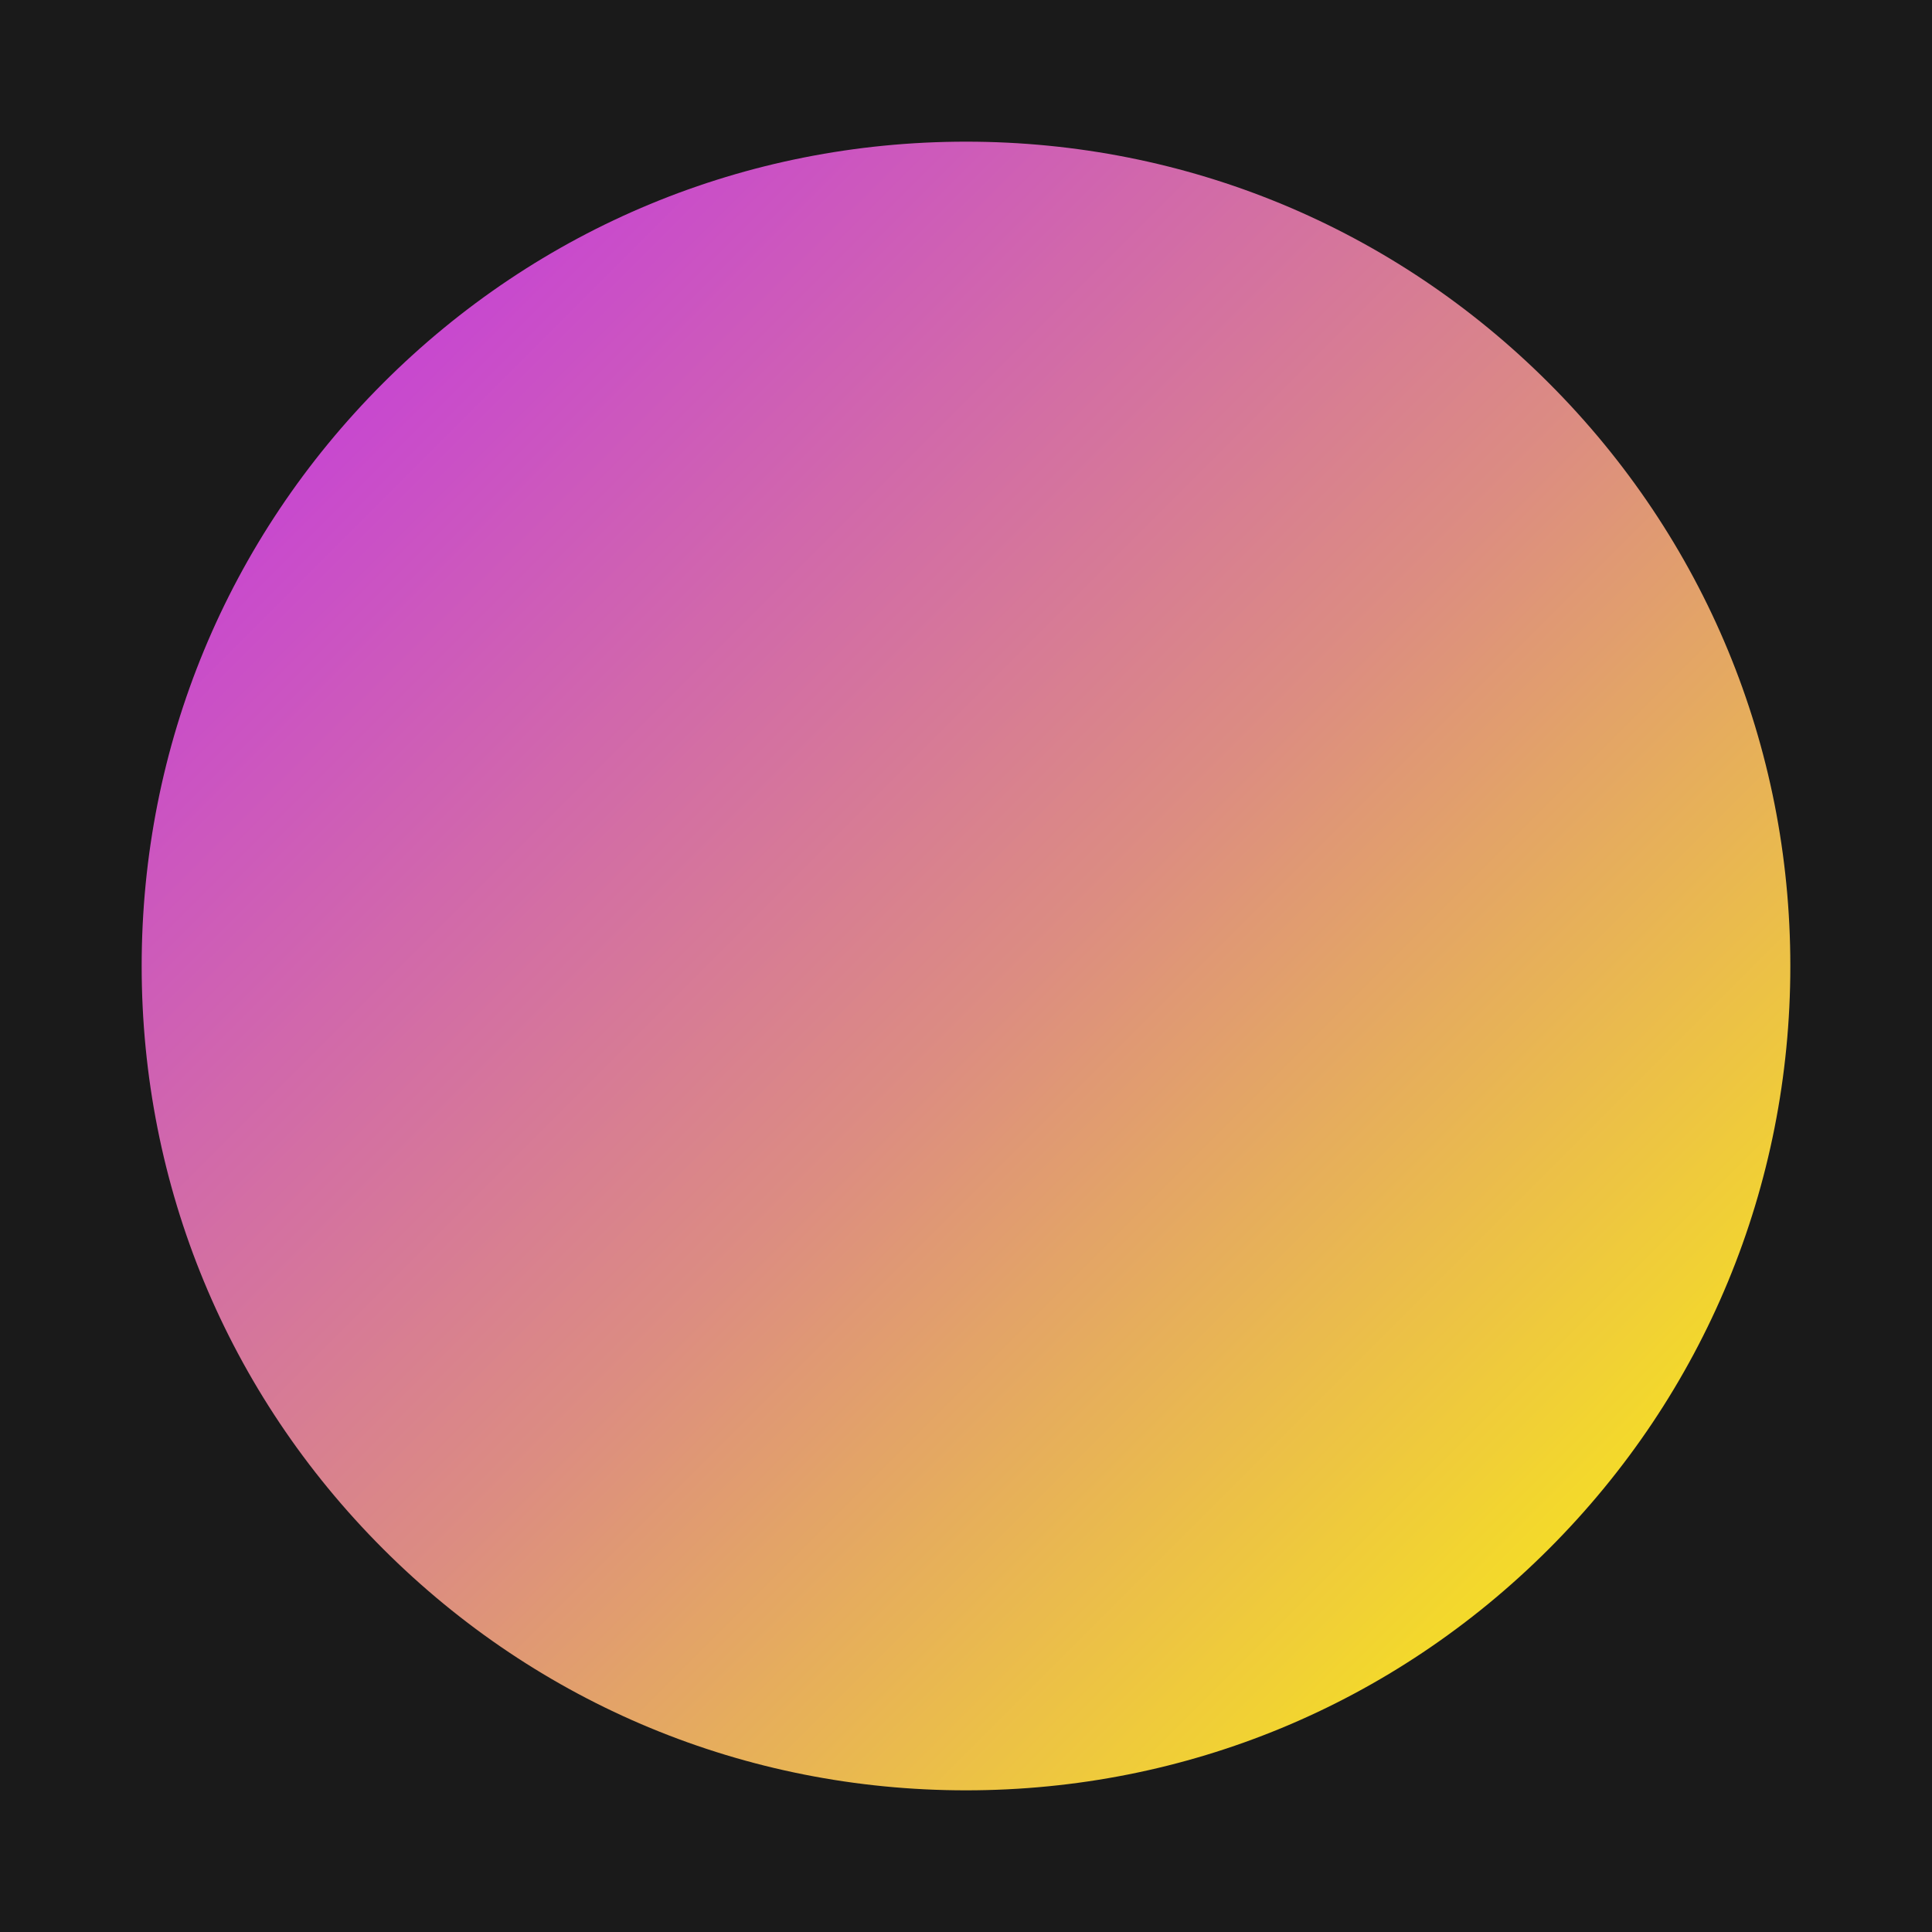 <svg xmlns="http://www.w3.org/2000/svg" xmlns:xlink="http://www.w3.org/1999/xlink" width="3873" height="3873" viewBox="0 0 3873 3873"><defs><clipPath id="clip-0"><path clip-rule="nonzero" d="M284 284H3589V3589H284zm0 0"/></clipPath><clipPath id="clip-1"><path clip-rule="evenodd" d="M1216.199 2899c91.5 68.699 193.102 124.602 302 165.102V2774.199C1518.199 2747.398 1539.898 2725.801 1566.602 2725.801 1593.301 2725.801 1615 2747.5 1615 2774.199V3095.5C1717.301 3123.898 1825.102 3139.102 1936.398 3139.102 2047.699 3139.102 2155.5 3123.898 2257.801 3095.5V2774.199C2257.801 2747.398 2279.5 2725.801 2306.199 2725.801 2333 2725.801 2354.602 2747.5 2354.602 2774.199v289.902c109-40.602 210.5-96.5 302-165.102V2371.898c0-107.398-87.301-194.699-194.703-194.699H2235.801C2235.801 2184.5 2235.898 2191.898 2235.699 2199.199 2231.602 2360.801 2098.898 2491 1936.398 2491c-162.5.0-295.199-130.199-299.297-291.801C1636.898 2191.898 1637 2184.5 1637 2177.199H1410.898C1303.5 2177.199 1216.199 2264.5 1216.199 2371.898zm517.699-770.301V2191.398C1733.898 2303.102 1824.801 2394 1936.5 2394S2139.102 2303.102 2139.102 2191.398V2054.699c-130.902 48.102-274.301 48.102-405.203.0zM1936.5 1993.898c264.898.0 488.898-214.199 488.898-488.797.0-269.602-219.297-488.902-488.898-488.902-269.602.0-488.898 219.301-488.898 488.902.0 274.598 224 488.797 488.898 488.797zM1903.699 3235.602H1902.398C1622.801 3228.5 1359.102 3134.199 1138.102 2961.801 1136.102 2960.199 1134.199 2958.5 1132.5 2956.602 830.801 2718.5 637 2349.699 637 1936.5 637 1219.898 1220 637 1936.5 637 2653.102 637 3236 1220 3236 1936.5c0 413.398-194 782.301-495.801 1020.5C2738.602 2958.699 2736.801 2960.301 2734.898 2961.801c-221 172.398-484.598 266.699-764.297 273.801H1969.199C1958.301 3235.898 1947.398 3236 1936.398 3236 1925.5 3236 1914.602 3235.898 1903.699 3235.602zM1936.5 3589c-441.398.0-856.398-171.898-1168.5-484-312.102-312.102-484-727.102-484-1168.5.0-441.398 171.898-856.398 484-1168.5 312.102-312.102 727.102-484 1168.5-484S2792.898 455.898 3105 768s484 727.102 484 1168.5-171.898 856.398-484 1168.5c-312.199 312.102-727.102 484-1168.5 484"/></clipPath><linearGradient id="linear-pattern-0" gradientUnits="userSpaceOnUse" x1="-.778695e-5" y1="0" x2="1" y2="0" gradientTransform="matrix(3325.03, 3284.62, -3284.62, 3325.03, 273.985, 294.19)"><stop offset="0" stop-color="rgb(74.901%, 16.862%, 94.116%)" stop-opacity="1"/><stop offset=".004" stop-color="rgb(74.986%, 17.149%, 93.791%)" stop-opacity="1"/><stop offset=".008" stop-color="rgb(75.072%, 17.438%, 93.466%)" stop-opacity="1"/><stop offset=".012" stop-color="rgb(75.156%, 17.725%, 93.14%)" stop-opacity="1"/><stop offset=".016" stop-color="rgb(75.241%, 18.013%, 92.813%)" stop-opacity="1"/><stop offset=".02" stop-color="rgb(75.327%, 18.3%, 92.487%)" stop-opacity="1"/><stop offset=".023" stop-color="rgb(75.412%, 18.588%, 92.162%)" stop-opacity="1"/><stop offset=".027" stop-color="rgb(75.497%, 18.875%, 91.835%)" stop-opacity="1"/><stop offset=".031" stop-color="rgb(75.583%, 19.164%, 91.51%)" stop-opacity="1"/><stop offset=".035" stop-color="rgb(75.667%, 19.45%, 91.183%)" stop-opacity="1"/><stop offset=".039" stop-color="rgb(75.752%, 19.739%, 90.857%)" stop-opacity="1"/><stop offset=".043" stop-color="rgb(75.838%, 20.027%, 90.53%)" stop-opacity="1"/><stop offset=".047" stop-color="rgb(75.923%, 20.316%, 90.205%)" stop-opacity="1"/><stop offset=".051" stop-color="rgb(76.009%, 20.602%, 89.879%)" stop-opacity="1"/><stop offset=".055" stop-color="rgb(76.094%, 20.891%, 89.554%)" stop-opacity="1"/><stop offset=".059" stop-color="rgb(76.178%, 21.178%, 89.227%)" stop-opacity="1"/><stop offset=".062" stop-color="rgb(76.263%, 21.466%, 88.902%)" stop-opacity="1"/><stop offset=".066" stop-color="rgb(76.349%, 21.753%, 88.576%)" stop-opacity="1"/><stop offset=".07" stop-color="rgb(76.434%, 22.041%, 88.249%)" stop-opacity="1"/><stop offset=".074" stop-color="rgb(76.518%, 22.33%, 87.923%)" stop-opacity="1"/><stop offset=".078" stop-color="rgb(76.604%, 22.618%, 87.598%)" stop-opacity="1"/><stop offset=".082" stop-color="rgb(76.689%, 22.905%, 87.271%)" stop-opacity="1"/><stop offset=".086" stop-color="rgb(76.775%, 23.193%, 86.946%)" stop-opacity="1"/><stop offset=".09" stop-color="rgb(76.86%, 23.48%, 86.62%)" stop-opacity="1"/><stop offset=".094" stop-color="rgb(76.945%, 23.769%, 86.293%)" stop-opacity="1"/><stop offset=".098" stop-color="rgb(77.029%, 24.055%, 85.966%)" stop-opacity="1"/><stop offset=".102" stop-color="rgb(77.115%, 24.344%, 85.641%)" stop-opacity="1"/><stop offset=".105" stop-color="rgb(77.2%, 24.632%, 85.315%)" stop-opacity="1"/><stop offset=".109" stop-color="rgb(77.286%, 24.921%, 84.99%)" stop-opacity="1"/><stop offset=".113" stop-color="rgb(77.371%, 25.208%, 84.663%)" stop-opacity="1"/><stop offset=".117" stop-color="rgb(77.457%, 25.496%, 84.337%)" stop-opacity="1"/><stop offset=".121" stop-color="rgb(77.541%, 25.783%, 84.01%)" stop-opacity="1"/><stop offset=".125" stop-color="rgb(77.626%, 26.071%, 83.685%)" stop-opacity="1"/><stop offset=".129" stop-color="rgb(77.711%, 26.358%, 83.359%)" stop-opacity="1"/><stop offset=".133" stop-color="rgb(77.797%, 26.646%, 83.034%)" stop-opacity="1"/><stop offset=".137" stop-color="rgb(77.882%, 26.935%, 82.707%)" stop-opacity="1"/><stop offset=".141" stop-color="rgb(77.968%, 27.223%, 82.382%)" stop-opacity="1"/><stop offset=".145" stop-color="rgb(78.052%, 27.51%, 82.056%)" stop-opacity="1"/><stop offset=".148" stop-color="rgb(78.137%, 27.798%, 81.729%)" stop-opacity="1"/><stop offset=".152" stop-color="rgb(78.223%, 28.085%, 81.403%)" stop-opacity="1"/><stop offset=".156" stop-color="rgb(78.308%, 28.374%, 81.078%)" stop-opacity="1"/><stop offset=".16" stop-color="rgb(78.392%, 28.661%, 80.751%)" stop-opacity="1"/><stop offset=".164" stop-color="rgb(78.477%, 28.949%, 80.426%)" stop-opacity="1"/><stop offset=".168" stop-color="rgb(78.563%, 29.237%, 80.099%)" stop-opacity="1"/><stop offset=".172" stop-color="rgb(78.648%, 29.526%, 79.773%)" stop-opacity="1"/><stop offset=".176" stop-color="rgb(78.734%, 29.813%, 79.446%)" stop-opacity="1"/><stop offset=".18" stop-color="rgb(78.819%, 30.101%, 79.121%)" stop-opacity="1"/><stop offset=".184" stop-color="rgb(78.903%, 30.388%, 78.795%)" stop-opacity="1"/><stop offset=".188" stop-color="rgb(78.989%, 30.676%, 78.47%)" stop-opacity="1"/><stop offset=".191" stop-color="rgb(79.074%, 30.963%, 78.143%)" stop-opacity="1"/><stop offset=".195" stop-color="rgb(79.16%, 31.252%, 77.818%)" stop-opacity="1"/><stop offset=".199" stop-color="rgb(79.245%, 31.54%, 77.492%)" stop-opacity="1"/><stop offset=".203" stop-color="rgb(79.33%, 31.828%, 77.165%)" stop-opacity="1"/><stop offset=".207" stop-color="rgb(79.414%, 32.115%, 76.839%)" stop-opacity="1"/><stop offset=".211" stop-color="rgb(79.5%, 32.404%, 76.514%)" stop-opacity="1"/><stop offset=".215" stop-color="rgb(79.585%, 32.69%, 76.187%)" stop-opacity="1"/><stop offset=".219" stop-color="rgb(79.671%, 32.979%, 75.862%)" stop-opacity="1"/><stop offset=".223" stop-color="rgb(79.756%, 33.266%, 75.536%)" stop-opacity="1"/><stop offset=".227" stop-color="rgb(79.842%, 33.554%, 75.209%)" stop-opacity="1"/><stop offset=".23" stop-color="rgb(79.926%, 33.842%, 74.883%)" stop-opacity="1"/><stop offset=".234" stop-color="rgb(80.011%, 34.131%, 74.557%)" stop-opacity="1"/><stop offset=".238" stop-color="rgb(80.096%, 34.418%, 74.231%)" stop-opacity="1"/><stop offset=".242" stop-color="rgb(80.182%, 34.706%, 73.906%)" stop-opacity="1"/><stop offset=".246" stop-color="rgb(80.266%, 34.993%, 73.579%)" stop-opacity="1"/><stop offset=".25" stop-color="rgb(80.351%, 35.281%, 73.254%)" stop-opacity="1"/><stop offset=".254" stop-color="rgb(80.437%, 35.568%, 72.928%)" stop-opacity="1"/><stop offset=".258" stop-color="rgb(80.522%, 35.857%, 72.601%)" stop-opacity="1"/><stop offset=".262" stop-color="rgb(80.608%, 36.145%, 72.275%)" stop-opacity="1"/><stop offset=".266" stop-color="rgb(80.693%, 36.433%, 71.95%)" stop-opacity="1"/><stop offset=".27" stop-color="rgb(80.777%, 36.72%, 71.623%)" stop-opacity="1"/><stop offset=".273" stop-color="rgb(80.862%, 37.009%, 71.298%)" stop-opacity="1"/><stop offset=".277" stop-color="rgb(80.948%, 37.296%, 70.972%)" stop-opacity="1"/><stop offset=".281" stop-color="rgb(81.033%, 37.584%, 70.645%)" stop-opacity="1"/><stop offset=".285" stop-color="rgb(81.119%, 37.871%, 70.319%)" stop-opacity="1"/><stop offset=".289" stop-color="rgb(81.204%, 38.159%, 69.994%)" stop-opacity="1"/><stop offset=".293" stop-color="rgb(81.288%, 38.448%, 69.667%)" stop-opacity="1"/><stop offset=".297" stop-color="rgb(81.374%, 38.736%, 69.342%)" stop-opacity="1"/><stop offset=".301" stop-color="rgb(81.459%, 39.023%, 69.016%)" stop-opacity="1"/><stop offset=".305" stop-color="rgb(81.544%, 39.311%, 68.69%)" stop-opacity="1"/><stop offset=".309" stop-color="rgb(81.63%, 39.598%, 68.364%)" stop-opacity="1"/><stop offset=".312" stop-color="rgb(81.715%, 39.886%, 68.037%)" stop-opacity="1"/><stop offset=".316" stop-color="rgb(81.799%, 40.173%, 67.711%)" stop-opacity="1"/><stop offset=".32" stop-color="rgb(81.885%, 40.462%, 67.386%)" stop-opacity="1"/><stop offset=".324" stop-color="rgb(81.97%, 40.75%, 67.059%)" stop-opacity="1"/><stop offset=".328" stop-color="rgb(82.056%, 41.039%, 66.734%)" stop-opacity="1"/><stop offset=".332" stop-color="rgb(82.14%, 41.325%, 66.408%)" stop-opacity="1"/><stop offset=".336" stop-color="rgb(82.225%, 41.614%, 66.081%)" stop-opacity="1"/><stop offset=".34" stop-color="rgb(82.31%, 41.901%, 65.755%)" stop-opacity="1"/><stop offset=".344" stop-color="rgb(82.396%, 42.189%, 65.43%)" stop-opacity="1"/><stop offset=".348" stop-color="rgb(82.481%, 42.476%, 65.103%)" stop-opacity="1"/><stop offset=".352" stop-color="rgb(82.567%, 42.764%, 64.778%)" stop-opacity="1"/><stop offset=".355" stop-color="rgb(82.651%, 43.053%, 64.452%)" stop-opacity="1"/><stop offset=".359" stop-color="rgb(82.736%, 43.341%, 64.127%)" stop-opacity="1"/><stop offset=".363" stop-color="rgb(82.822%, 43.628%, 63.8%)" stop-opacity="1"/><stop offset=".367" stop-color="rgb(82.907%, 43.916%, 63.474%)" stop-opacity="1"/><stop offset=".371" stop-color="rgb(82.993%, 44.203%, 63.147%)" stop-opacity="1"/><stop offset=".375" stop-color="rgb(83.078%, 44.492%, 62.822%)" stop-opacity="1"/><stop offset=".379" stop-color="rgb(83.162%, 44.778%, 62.495%)" stop-opacity="1"/><stop offset=".383" stop-color="rgb(83.247%, 45.067%, 62.17%)" stop-opacity="1"/><stop offset=".387" stop-color="rgb(83.333%, 45.355%, 61.844%)" stop-opacity="1"/><stop offset=".391" stop-color="rgb(83.418%, 45.644%, 61.517%)" stop-opacity="1"/><stop offset=".395" stop-color="rgb(83.502%, 45.93%, 61.191%)" stop-opacity="1"/><stop offset=".398" stop-color="rgb(83.588%, 46.219%, 60.866%)" stop-opacity="1"/><stop offset=".402" stop-color="rgb(83.673%, 46.506%, 60.539%)" stop-opacity="1"/><stop offset=".406" stop-color="rgb(83.759%, 46.794%, 60.214%)" stop-opacity="1"/><stop offset=".41" stop-color="rgb(83.844%, 47.081%, 59.888%)" stop-opacity="1"/><stop offset=".414" stop-color="rgb(83.929%, 47.369%, 59.563%)" stop-opacity="1"/><stop offset=".418" stop-color="rgb(84.013%, 47.658%, 59.236%)" stop-opacity="1"/><stop offset=".422" stop-color="rgb(84.099%, 47.946%, 58.91%)" stop-opacity="1"/><stop offset=".426" stop-color="rgb(84.184%, 48.233%, 58.583%)" stop-opacity="1"/><stop offset=".43" stop-color="rgb(84.27%, 48.521%, 58.258%)" stop-opacity="1"/><stop offset=".434" stop-color="rgb(84.355%, 48.808%, 57.932%)" stop-opacity="1"/><stop offset=".438" stop-color="rgb(84.441%, 49.097%, 57.607%)" stop-opacity="1"/><stop offset=".441" stop-color="rgb(84.525%, 49.384%, 57.28%)" stop-opacity="1"/><stop offset=".445" stop-color="rgb(84.61%, 49.672%, 56.953%)" stop-opacity="1"/><stop offset=".449" stop-color="rgb(84.695%, 49.96%, 56.627%)" stop-opacity="1"/><stop offset=".453" stop-color="rgb(84.781%, 50.249%, 56.302%)" stop-opacity="1"/><stop offset=".457" stop-color="rgb(84.866%, 50.536%, 55.975%)" stop-opacity="1"/><stop offset=".461" stop-color="rgb(84.952%, 50.824%, 55.65%)" stop-opacity="1"/><stop offset=".465" stop-color="rgb(85.036%, 51.111%, 55.324%)" stop-opacity="1"/><stop offset=".469" stop-color="rgb(85.121%, 51.399%, 54.997%)" stop-opacity="1"/><stop offset=".473" stop-color="rgb(85.207%, 51.686%, 54.671%)" stop-opacity="1"/><stop offset=".477" stop-color="rgb(85.292%, 51.974%, 54.346%)" stop-opacity="1"/><stop offset=".48" stop-color="rgb(85.376%, 52.263%, 54.019%)" stop-opacity="1"/><stop offset=".484" stop-color="rgb(85.461%, 52.551%, 53.694%)" stop-opacity="1"/><stop offset=".488" stop-color="rgb(85.547%, 52.838%, 53.368%)" stop-opacity="1"/><stop offset=".492" stop-color="rgb(85.632%, 53.127%, 53.043%)" stop-opacity="1"/><stop offset=".496" stop-color="rgb(85.718%, 53.413%, 52.716%)" stop-opacity="1"/><stop offset=".5" stop-color="rgb(85.803%, 53.702%, 52.39%)" stop-opacity="1"/><stop offset=".504" stop-color="rgb(85.887%, 53.989%, 52.063%)" stop-opacity="1"/><stop offset=".508" stop-color="rgb(85.973%, 54.277%, 51.738%)" stop-opacity="1"/><stop offset=".512" stop-color="rgb(86.058%, 54.565%, 51.411%)" stop-opacity="1"/><stop offset=".516" stop-color="rgb(86.143%, 54.854%, 51.086%)" stop-opacity="1"/><stop offset=".52" stop-color="rgb(86.235%, 55.159%, 50.74%)" stop-opacity="1"/><stop offset=".523" stop-color="rgb(86.327%, 55.466%, 50.394%)" stop-opacity="1"/><stop offset=".527" stop-color="rgb(86.438%, 55.83%, 49.98%)" stop-opacity="1"/><stop offset=".531" stop-color="rgb(86.551%, 56.195%, 49.567%)" stop-opacity="1"/><stop offset=".535" stop-color="rgb(86.662%, 56.56%, 49.153%)" stop-opacity="1"/><stop offset=".539" stop-color="rgb(86.775%, 56.926%, 48.741%)" stop-opacity="1"/><stop offset=".543" stop-color="rgb(86.887%, 57.291%, 48.328%)" stop-opacity="1"/><stop offset=".547" stop-color="rgb(87%, 57.655%, 47.914%)" stop-opacity="1"/><stop offset=".551" stop-color="rgb(87.111%, 58.02%, 47.501%)" stop-opacity="1"/><stop offset=".555" stop-color="rgb(87.224%, 58.385%, 47.089%)" stop-opacity="1"/><stop offset=".559" stop-color="rgb(87.335%, 58.749%, 46.675%)" stop-opacity="1"/><stop offset=".562" stop-color="rgb(87.447%, 59.116%, 46.263%)" stop-opacity="1"/><stop offset=".566" stop-color="rgb(87.558%, 59.48%, 45.85%)" stop-opacity="1"/><stop offset=".57" stop-color="rgb(87.671%, 59.845%, 45.436%)" stop-opacity="1"/><stop offset=".574" stop-color="rgb(87.782%, 60.21%, 45.023%)" stop-opacity="1"/><stop offset=".578" stop-color="rgb(87.895%, 60.576%, 44.611%)" stop-opacity="1"/><stop offset=".582" stop-color="rgb(88.007%, 60.941%, 44.197%)" stop-opacity="1"/><stop offset=".586" stop-color="rgb(88.12%, 61.305%, 43.784%)" stop-opacity="1"/><stop offset=".59" stop-color="rgb(88.231%, 61.67%, 43.37%)" stop-opacity="1"/><stop offset=".594" stop-color="rgb(88.344%, 62.036%, 42.958%)" stop-opacity="1"/><stop offset=".598" stop-color="rgb(88.455%, 62.401%, 42.545%)" stop-opacity="1"/><stop offset=".602" stop-color="rgb(88.568%, 62.766%, 42.131%)" stop-opacity="1"/><stop offset=".605" stop-color="rgb(88.68%, 63.13%, 41.718%)" stop-opacity="1"/><stop offset=".609" stop-color="rgb(88.792%, 63.496%, 41.306%)" stop-opacity="1"/><stop offset=".613" stop-color="rgb(88.904%, 63.861%, 40.892%)" stop-opacity="1"/><stop offset=".617" stop-color="rgb(89.017%, 64.226%, 40.48%)" stop-opacity="1"/><stop offset=".621" stop-color="rgb(89.128%, 64.59%, 40.067%)" stop-opacity="1"/><stop offset=".625" stop-color="rgb(89.241%, 64.957%, 39.653%)" stop-opacity="1"/><stop offset=".629" stop-color="rgb(89.352%, 65.321%, 39.24%)" stop-opacity="1"/><stop offset=".633" stop-color="rgb(89.464%, 65.686%, 38.828%)" stop-opacity="1"/><stop offset=".637" stop-color="rgb(89.575%, 66.051%, 38.414%)" stop-opacity="1"/><stop offset=".641" stop-color="rgb(89.688%, 66.417%, 38%)" stop-opacity="1"/><stop offset=".645" stop-color="rgb(89.799%, 66.782%, 37.587%)" stop-opacity="1"/><stop offset=".648" stop-color="rgb(89.912%, 67.146%, 37.175%)" stop-opacity="1"/><stop offset=".652" stop-color="rgb(90.024%, 67.511%, 36.761%)" stop-opacity="1"/><stop offset=".656" stop-color="rgb(90.137%, 67.877%, 36.348%)" stop-opacity="1"/><stop offset=".66" stop-color="rgb(90.248%, 68.242%, 35.934%)" stop-opacity="1"/><stop offset=".664" stop-color="rgb(90.361%, 68.607%, 35.522%)" stop-opacity="1"/><stop offset=".668" stop-color="rgb(90.472%, 68.971%, 35.109%)" stop-opacity="1"/><stop offset=".672" stop-color="rgb(90.585%, 69.336%, 34.697%)" stop-opacity="1"/><stop offset=".676" stop-color="rgb(90.697%, 69.701%, 34.283%)" stop-opacity="1"/><stop offset=".68" stop-color="rgb(90.81%, 70.067%, 33.87%)" stop-opacity="1"/><stop offset=".684" stop-color="rgb(90.921%, 70.432%, 33.456%)" stop-opacity="1"/><stop offset=".688" stop-color="rgb(91.034%, 70.796%, 33.044%)" stop-opacity="1"/><stop offset=".691" stop-color="rgb(91.145%, 71.161%, 32.631%)" stop-opacity="1"/><stop offset=".695" stop-color="rgb(91.258%, 71.527%, 32.217%)" stop-opacity="1"/><stop offset=".699" stop-color="rgb(91.37%, 71.892%, 31.804%)" stop-opacity="1"/><stop offset=".703" stop-color="rgb(91.483%, 72.256%, 31.392%)" stop-opacity="1"/><stop offset=".707" stop-color="rgb(91.594%, 72.621%, 30.978%)" stop-opacity="1"/><stop offset=".711" stop-color="rgb(91.705%, 72.987%, 30.566%)" stop-opacity="1"/><stop offset=".715" stop-color="rgb(91.817%, 73.352%, 30.153%)" stop-opacity="1"/><stop offset=".719" stop-color="rgb(91.93%, 73.717%, 29.739%)" stop-opacity="1"/><stop offset=".723" stop-color="rgb(92.041%, 74.081%, 29.326%)" stop-opacity="1"/><stop offset=".727" stop-color="rgb(92.154%, 74.448%, 28.914%)" stop-opacity="1"/><stop offset=".73" stop-color="rgb(92.265%, 74.812%, 28.5%)" stop-opacity="1"/><stop offset=".734" stop-color="rgb(92.378%, 75.177%, 28.087%)" stop-opacity="1"/><stop offset=".738" stop-color="rgb(92.49%, 75.542%, 27.673%)" stop-opacity="1"/><stop offset=".742" stop-color="rgb(92.603%, 75.908%, 27.261%)" stop-opacity="1"/><stop offset=".746" stop-color="rgb(92.714%, 76.273%, 26.848%)" stop-opacity="1"/><stop offset=".75" stop-color="rgb(92.827%, 76.637%, 26.434%)" stop-opacity="1"/><stop offset=".754" stop-color="rgb(92.938%, 77.002%, 26.021%)" stop-opacity="1"/><stop offset=".758" stop-color="rgb(93.051%, 77.368%, 25.609%)" stop-opacity="1"/><stop offset=".762" stop-color="rgb(93.163%, 77.733%, 25.195%)" stop-opacity="1"/><stop offset=".766" stop-color="rgb(93.275%, 78.098%, 24.783%)" stop-opacity="1"/><stop offset=".77" stop-color="rgb(93.387%, 78.462%, 24.37%)" stop-opacity="1"/><stop offset=".773" stop-color="rgb(93.5%, 78.827%, 23.956%)" stop-opacity="1"/><stop offset=".777" stop-color="rgb(93.611%, 79.192%, 23.543%)" stop-opacity="1"/><stop offset=".781" stop-color="rgb(93.724%, 79.558%, 23.131%)" stop-opacity="1"/><stop offset=".785" stop-color="rgb(93.835%, 79.922%, 22.717%)" stop-opacity="1"/><stop offset=".789" stop-color="rgb(93.947%, 80.287%, 22.304%)" stop-opacity="1"/><stop offset=".793" stop-color="rgb(94.058%, 80.652%, 21.89%)" stop-opacity="1"/><stop offset=".797" stop-color="rgb(94.171%, 81.018%, 21.478%)" stop-opacity="1"/><stop offset=".801" stop-color="rgb(94.283%, 81.383%, 21.065%)" stop-opacity="1"/><stop offset=".805" stop-color="rgb(94.395%, 81.747%, 20.651%)" stop-opacity="1"/><stop offset=".809" stop-color="rgb(94.507%, 82.112%, 20.238%)" stop-opacity="1"/><stop offset=".812" stop-color="rgb(94.62%, 82.478%, 19.826%)" stop-opacity="1"/><stop offset=".816" stop-color="rgb(94.731%, 82.843%, 19.412%)" stop-opacity="1"/><stop offset=".82" stop-color="rgb(94.844%, 83.208%, 19%)" stop-opacity="1"/><stop offset=".824" stop-color="rgb(94.955%, 83.572%, 18.587%)" stop-opacity="1"/><stop offset=".828" stop-color="rgb(95.068%, 83.939%, 18.173%)" stop-opacity="1"/><stop offset=".832" stop-color="rgb(95.18%, 84.303%, 17.76%)" stop-opacity="1"/><stop offset=".836" stop-color="rgb(95.293%, 84.668%, 17.348%)" stop-opacity="1"/><stop offset=".84" stop-color="rgb(95.404%, 85.033%, 16.934%)" stop-opacity="1"/><stop offset=".844" stop-color="rgb(95.517%, 85.399%, 16.521%)" stop-opacity="1"/><stop offset=".848" stop-color="rgb(95.628%, 85.764%, 16.107%)" stop-opacity="1"/><stop offset=".852" stop-color="rgb(95.741%, 86.128%, 15.695%)" stop-opacity="1"/><stop offset=".855" stop-color="rgb(95.853%, 86.493%, 15.282%)" stop-opacity="1"/><stop offset=".859" stop-color="rgb(95.964%, 86.859%, 14.87%)" stop-opacity="1"/><stop offset=".863" stop-color="rgb(96.075%, 87.224%, 14.456%)" stop-opacity="1"/><stop offset=".867" stop-color="rgb(96.188%, 87.589%, 14.043%)" stop-opacity="1"/><stop offset=".871" stop-color="rgb(96.3%, 87.953%, 13.629%)" stop-opacity="1"/><stop offset=".875" stop-color="rgb(96.413%, 88.319%, 13.217%)" stop-opacity="1"/><stop offset=".879" stop-color="rgb(96.524%, 88.684%, 12.804%)" stop-opacity="1"/><stop offset=".883" stop-color="rgb(96.637%, 89.049%, 12.39%)" stop-opacity="1"/><stop offset=".887" stop-color="rgb(96.748%, 89.413%, 11.977%)" stop-opacity="1"/><stop offset=".891" stop-color="rgb(96.861%, 89.778%, 11.565%)" stop-opacity="1"/><stop offset=".895" stop-color="rgb(96.973%, 90.143%, 11.151%)" stop-opacity="1"/><stop offset=".898" stop-color="rgb(97.086%, 90.509%, 10.738%)" stop-opacity="1"/><stop offset=".902" stop-color="rgb(97.197%, 90.874%, 10.324%)" stop-opacity="1"/><stop offset=".906" stop-color="rgb(97.31%, 91.238%, 9.912%)" stop-opacity="1"/><stop offset=".91" stop-color="rgb(97.421%, 91.603%, 9.499%)" stop-opacity="1"/><stop offset=".914" stop-color="rgb(97.534%, 91.969%, 9.087%)" stop-opacity="1"/><stop offset=".918" stop-color="rgb(97.646%, 92.334%, 8.673%)" stop-opacity="1"/><stop offset=".922" stop-color="rgb(97.758%, 92.699%, 8.26%)" stop-opacity="1"/><stop offset=".926" stop-color="rgb(97.87%, 93.063%, 7.846%)" stop-opacity="1"/><stop offset=".93" stop-color="rgb(97.983%, 93.43%, 7.434%)" stop-opacity="1"/><stop offset=".934" stop-color="rgb(98.094%, 93.794%, 7.021%)" stop-opacity="1"/><stop offset=".938" stop-color="rgb(98.206%, 94.159%, 6.607%)" stop-opacity="1"/><stop offset=".941" stop-color="rgb(98.317%, 94.524%, 6.194%)" stop-opacity="1"/><stop offset=".945" stop-color="rgb(98.43%, 94.89%, 5.782%)" stop-opacity="1"/><stop offset=".949" stop-color="rgb(98.541%, 95.255%, 5.368%)" stop-opacity="1"/><stop offset=".953" stop-color="rgb(98.654%, 95.619%, 4.955%)" stop-opacity="1"/><stop offset=".957" stop-color="rgb(98.766%, 95.984%, 4.541%)" stop-opacity="1"/><stop offset=".961" stop-color="rgb(98.878%, 96.35%, 4.129%)" stop-opacity="1"/><stop offset=".965" stop-color="rgb(98.99%, 96.715%, 3.716%)" stop-opacity="1"/><stop offset=".969" stop-color="rgb(99.103%, 97.079%, 3.304%)" stop-opacity="1"/><stop offset=".973" stop-color="rgb(99.214%, 97.444%, 2.89%)" stop-opacity="1"/><stop offset=".977" stop-color="rgb(99.327%, 97.81%, 2.477%)" stop-opacity="1"/><stop offset=".98" stop-color="rgb(99.438%, 98.175%, 2.063%)" stop-opacity="1"/><stop offset=".984" stop-color="rgb(99.551%, 98.54%, 1.651%)" stop-opacity="1"/><stop offset=".988" stop-color="rgb(99.663%, 98.904%, 1.237%)" stop-opacity="1"/><stop offset=".992" stop-color="rgb(99.776%, 99.271%, 0.824%)" stop-opacity="1"/><stop offset=".996" stop-color="rgb(99.887%, 99.635%, 0.412%)" stop-opacity="1"/><stop offset="1" stop-color="rgb(100%, 100%, 0%)" stop-opacity="1"/></linearGradient></defs><rect x="-387.3" y="-387.3" width="4647.6" height="4647.6" fill="rgb(10.205%, 10.205%, 10.205%)" fill-opacity="1"/><g clip-path="url(#clip-0)"><g clip-path="url(#clip-1)"><path fill-rule="nonzero" fill="url(#linear-pattern-0)" d="M1916.293-1368.375-1368.375 1956.707 1956.707 5241.375 5241.375 1916.293zm0 0"/></g></g></svg>